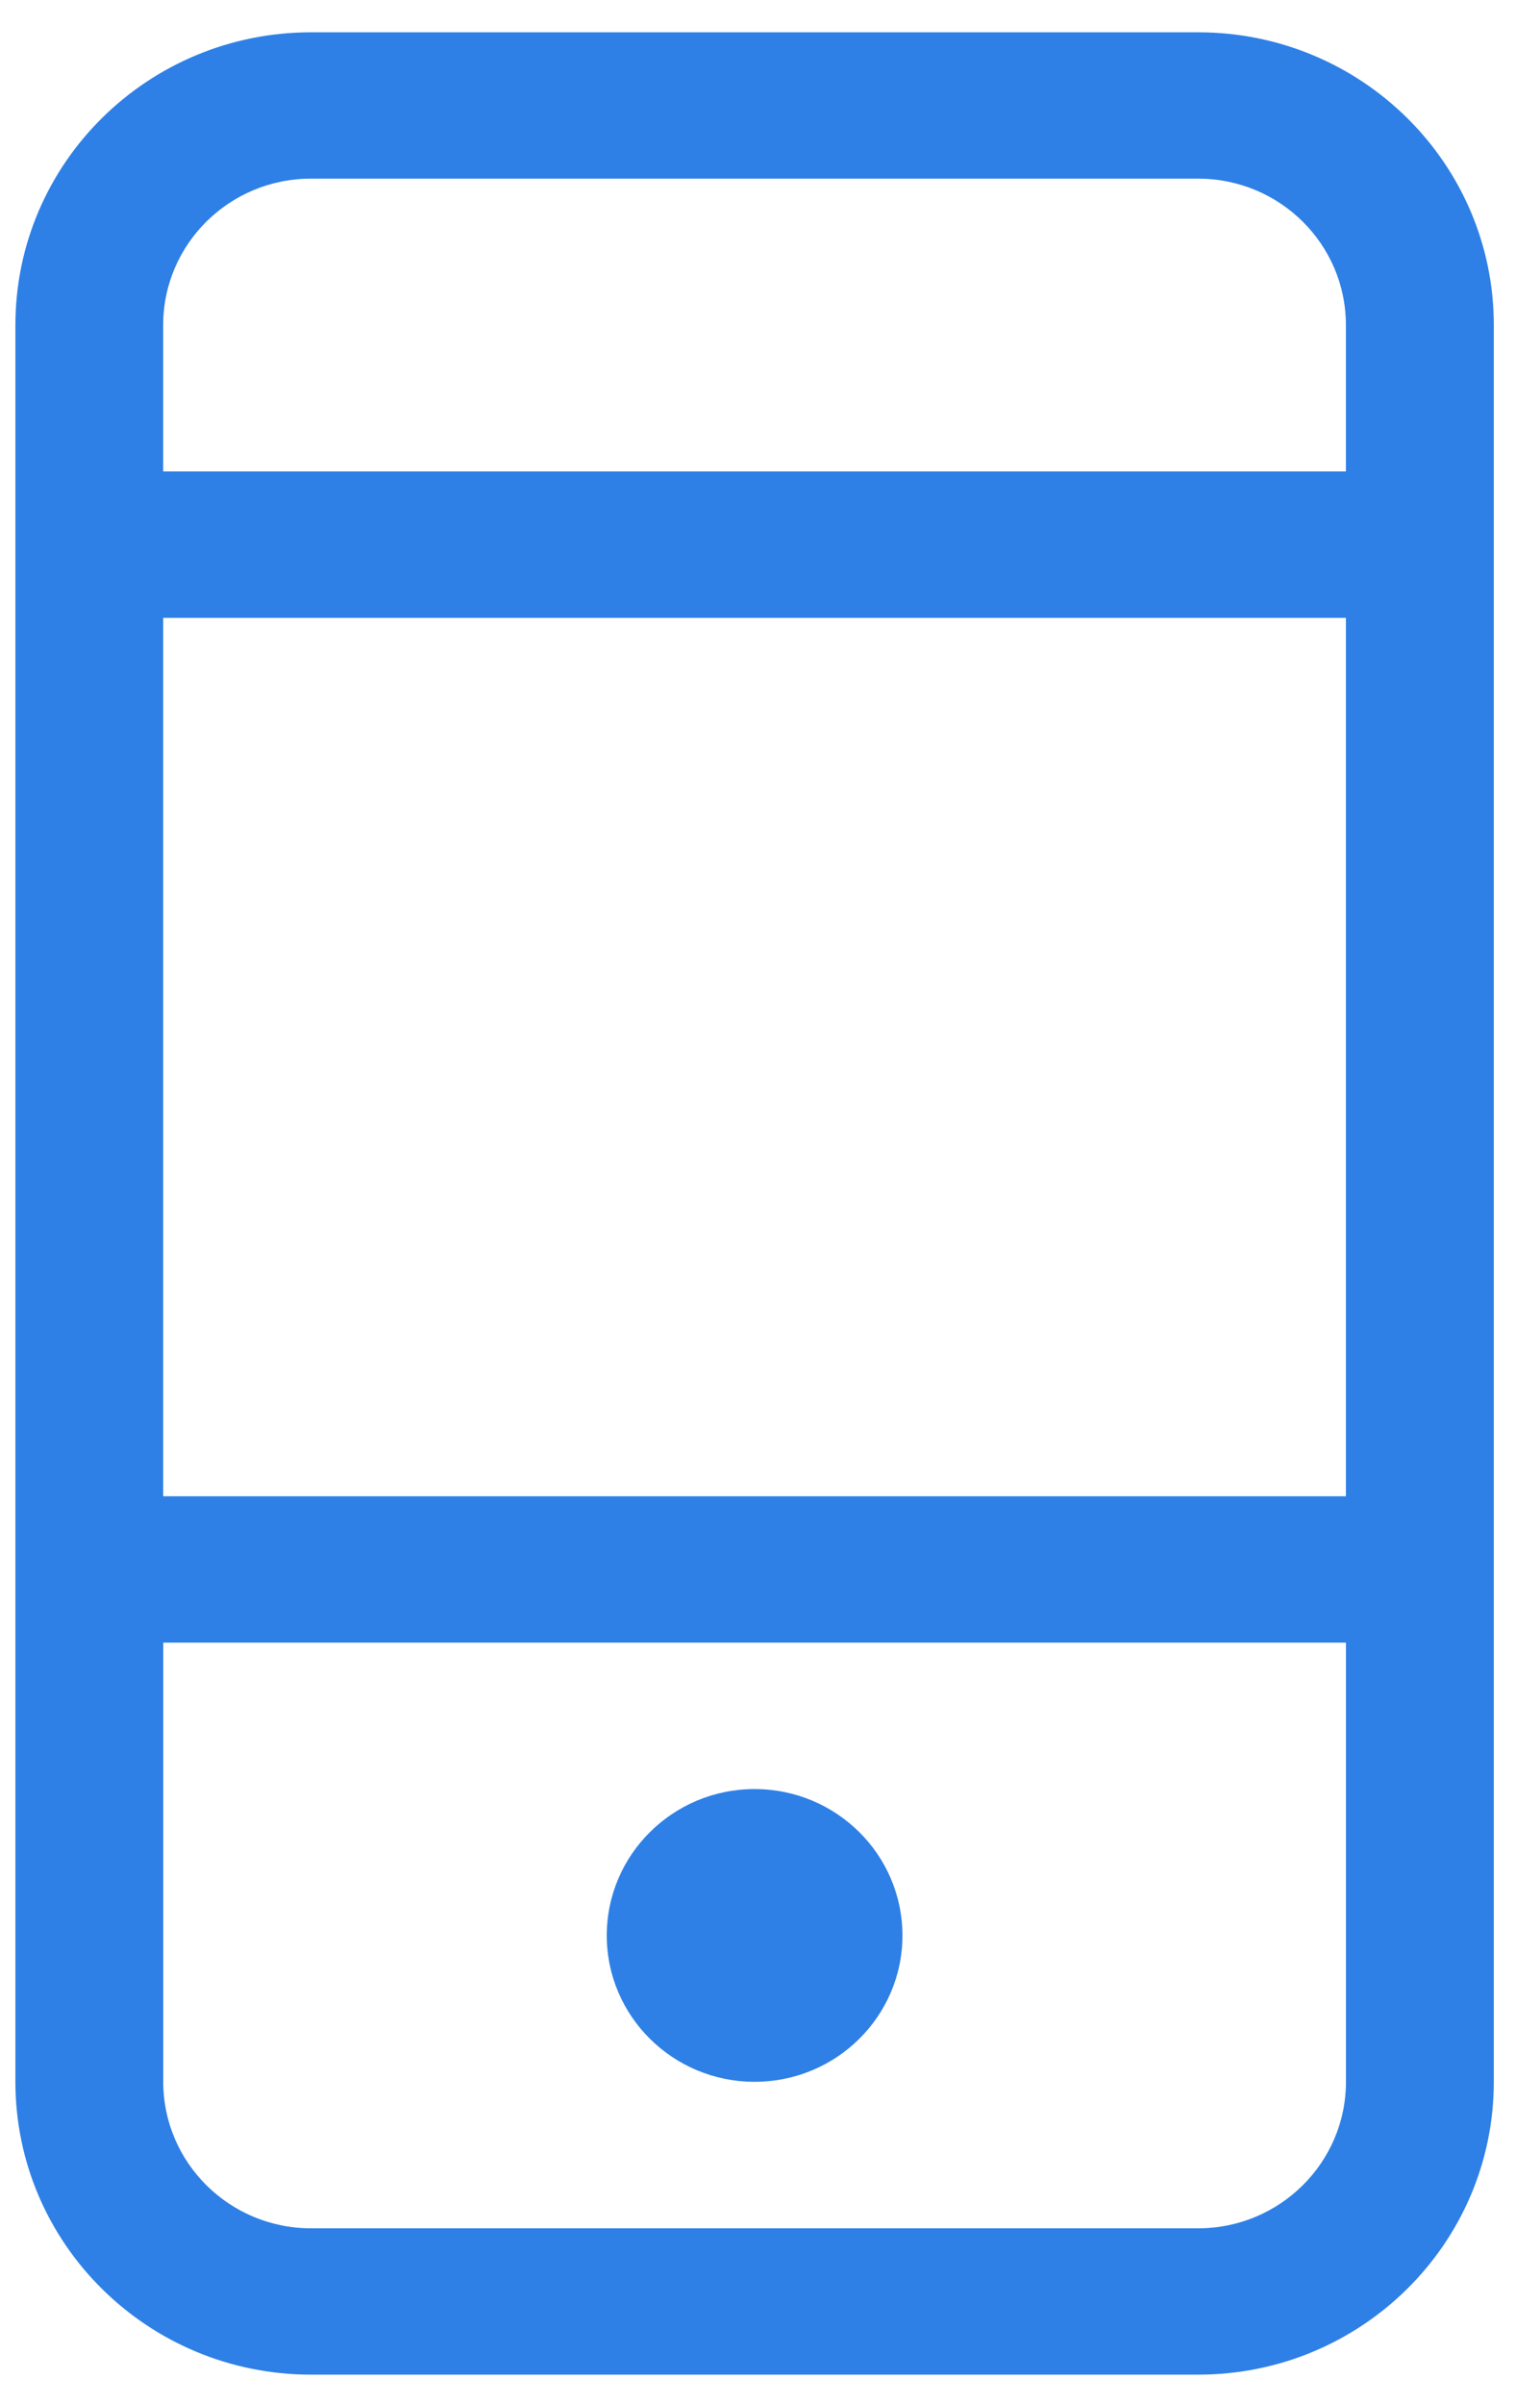 <?xml version="1.0" encoding="UTF-8" standalone="no"?>
<svg width="25px" height="39px" viewBox="0 0 25 39" version="1.1" xmlns="http://www.w3.org/2000/svg" xmlns:xlink="http://www.w3.org/1999/xlink" xmlns:sketch="http://www.bohemiancoding.com/sketch/ns">
    <!-- Generator: Sketch 3.3.3 (12072) - http://www.bohemiancoding.com/sketch -->
    <title>Shape</title>
    <desc>Created with Sketch.</desc>
    <defs></defs>
    <g id="Page-1" stroke="none" stroke-width="1" fill="none" fill-rule="evenodd" sketch:type="MSPage">
        <g id="Desktop-HD-Copy-15" sketch:type="MSArtboardGroup" transform="translate(-852, -1733)" fill="#2E80E6">
            <g id="Group" sketch:type="MSLayerGroup" transform="translate(-0.25, 1419)">
                <g id="CONVENIENT-Copy-+-by-easing-access-for-+-Shape" transform="translate(783.5, 314)" sketch:type="MSShapeGroup">
                    <path d="M88.2,38.524 L73.8,38.524 C71.149,38.524 69,36.397 69,33.773 L69,26.649 L69,24.274 L69,10.024 L69,7.648 L69,5.274 C69,2.65 71.149,0.524 73.8,0.524 L88.2,0.524 C90.851,0.524 93,2.65 93,5.274 L93,7.648 L93,10.024 L93,24.274 L93,26.649 L93,33.773 C93,36.397 90.85,38.524 88.2,38.524 L88.2,38.524 Z M90.599,5.274 C90.599,3.961 89.525,2.898 88.199,2.898 L73.799,2.898 C72.474,2.898 71.399,3.961 71.399,5.274 L71.399,7.648 L90.599,7.648 L90.599,5.274 L90.599,5.274 Z M90.599,10.024 L71.399,10.024 L71.399,24.274 L90.599,24.274 L90.599,10.024 L90.599,10.024 Z M71.4,26.649 L71.4,33.773 C71.4,35.085 72.475,36.15 73.8,36.15 L88.2,36.15 C89.525,36.15 90.6,35.085 90.6,33.773 L90.6,26.649 L71.4,26.649 L71.4,26.649 Z M81,33.773 C79.675,33.773 78.6,32.71 78.6,31.4 C78.6,30.088 79.675,29.024 81,29.024 C82.325,29.024 83.4,30.088 83.4,31.4 C83.4,32.711 82.325,33.773 81,33.773 L81,33.773 Z" id="Shape"></path>
                </g>
            </g>
        </g>
    </g>
</svg>
